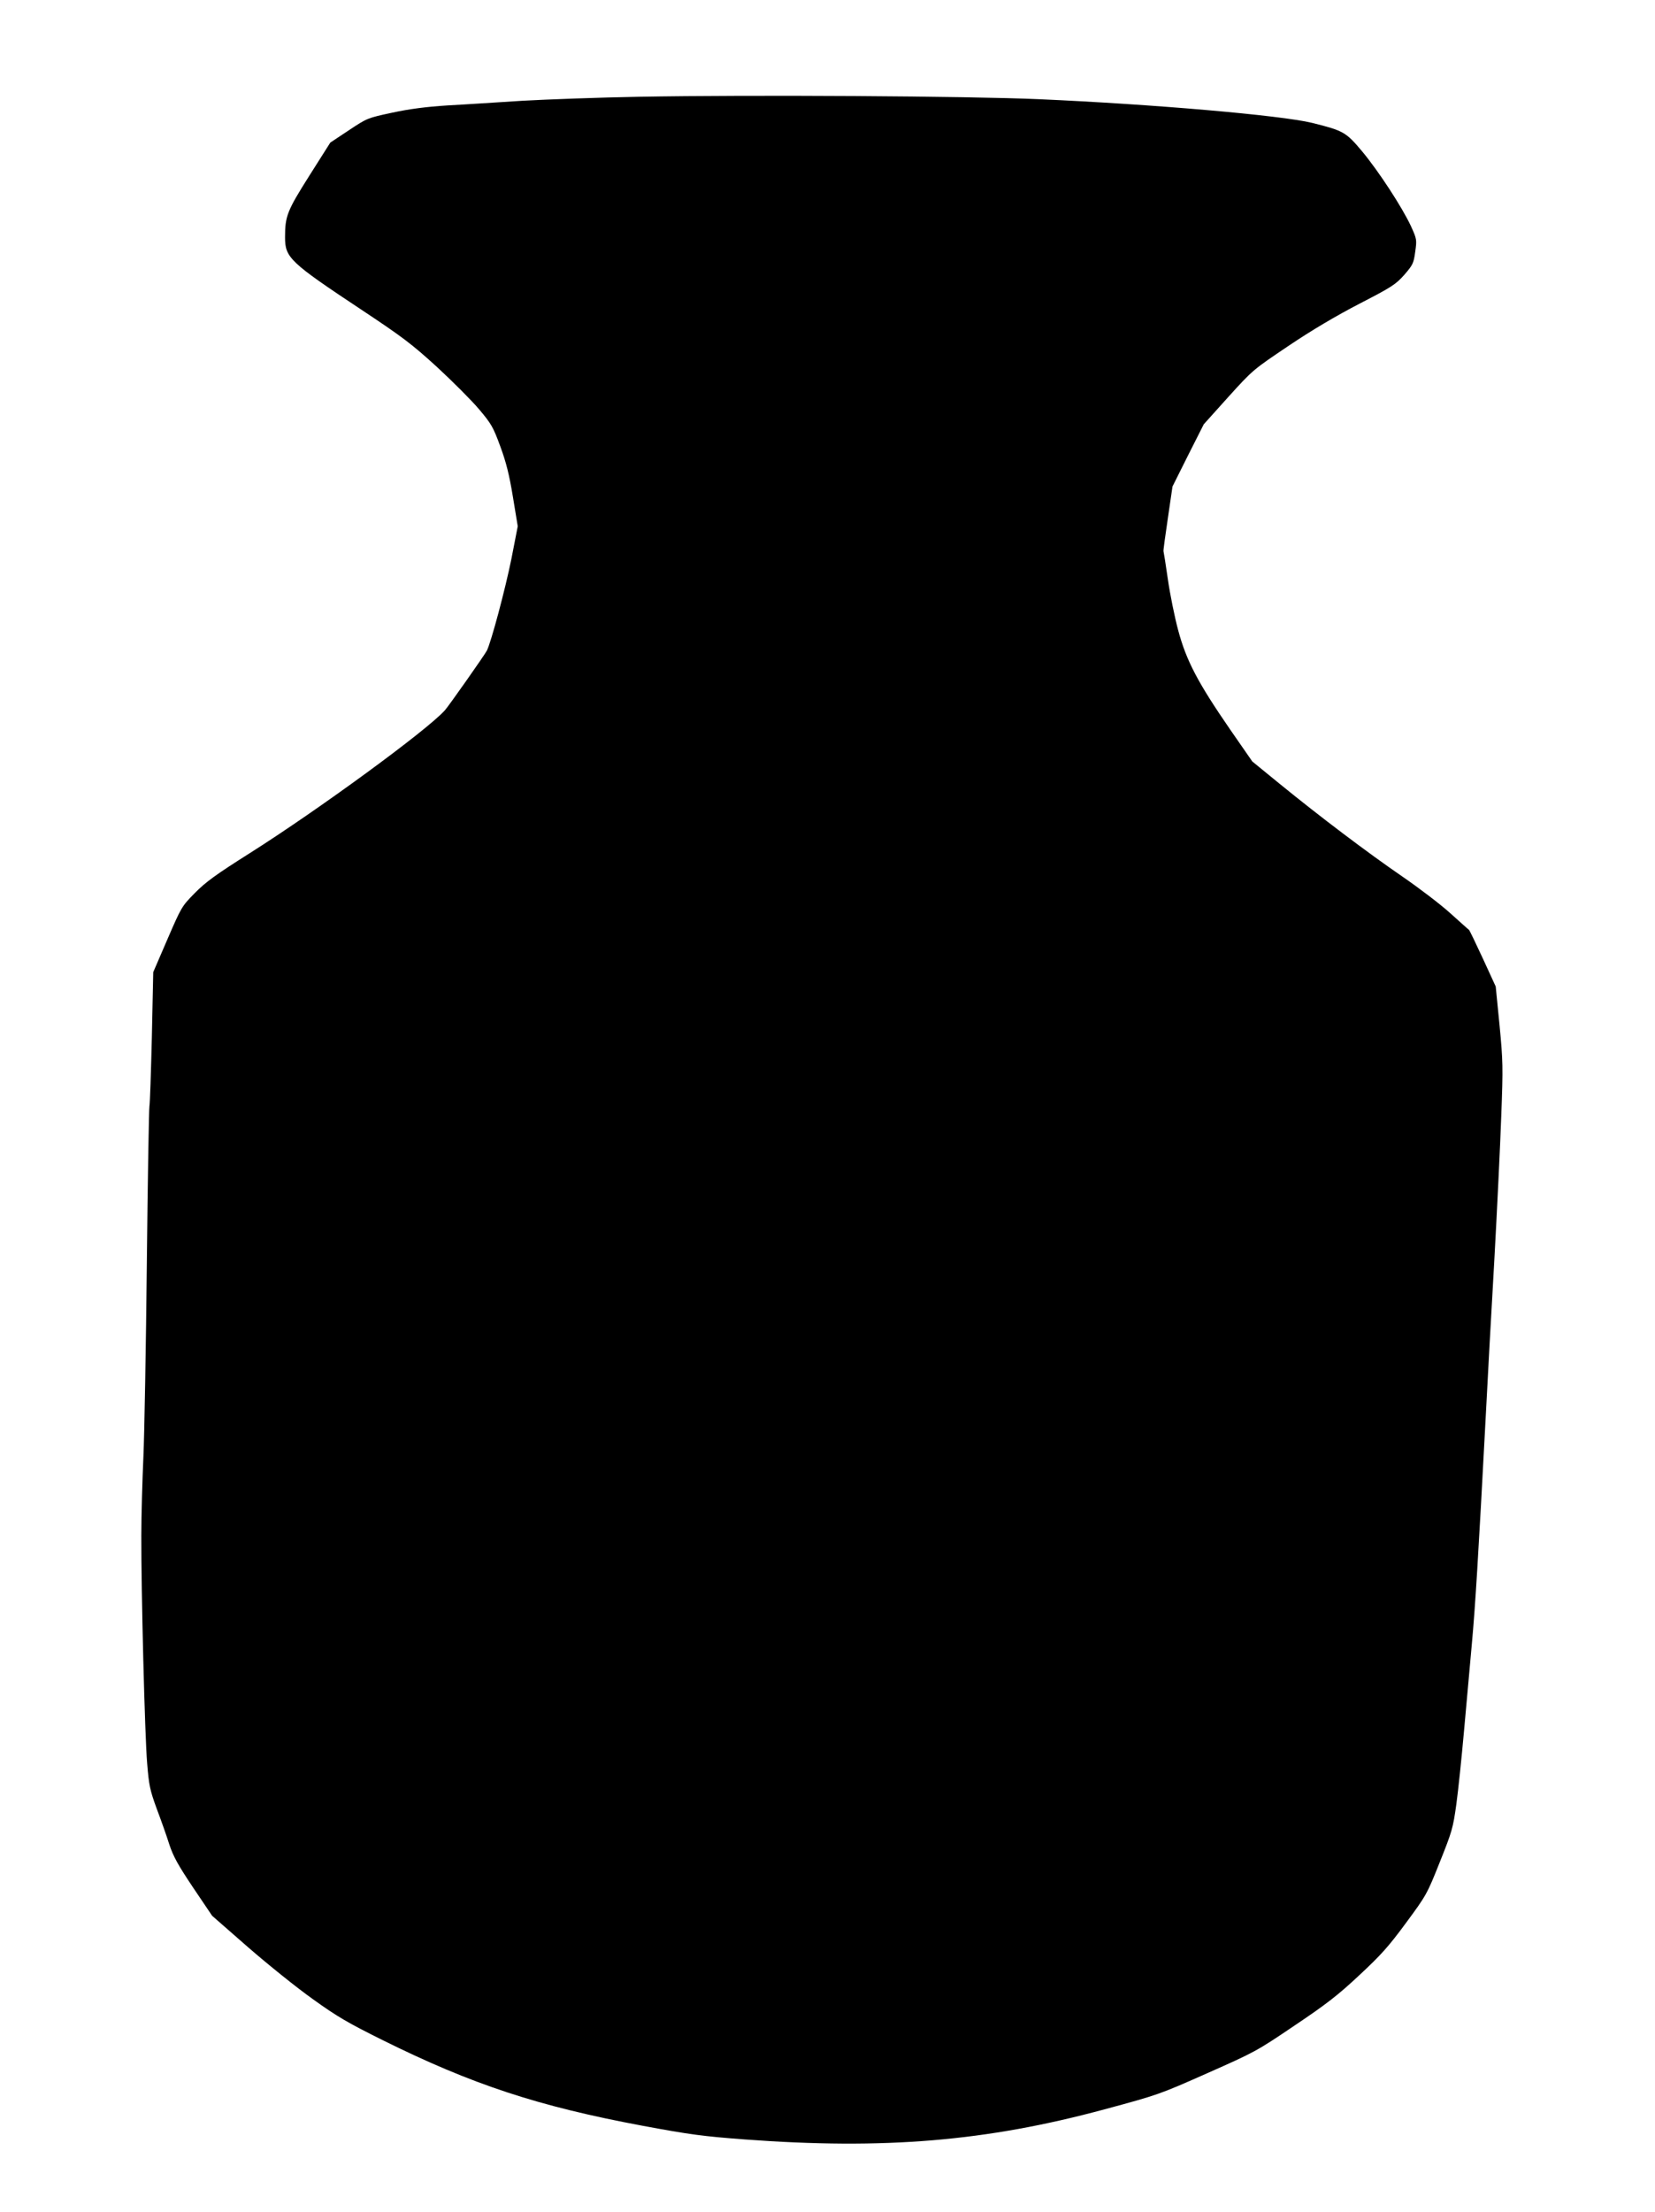 <?xml version="1.0" standalone="no"?>
<!DOCTYPE svg PUBLIC "-//W3C//DTD SVG 20010904//EN"
 "http://www.w3.org/TR/2001/REC-SVG-20010904/DTD/svg10.dtd">
<svg version="1.0" xmlns="http://www.w3.org/2000/svg"
 width="958pt" height="1280pt" viewBox="0 0 958 1280"
 preserveAspectRatio="xMidYMid meet">
<g transform="translate(0,1280) scale(0.1,-0.1)"
fill="#000000" stroke="none">
<path d="M3695 12240 c-225 -4 -527 -15 -670 -23 -143 -9 -339 -22 -435 -27
-123 -8 -218 -20 -320 -42 -144 -31 -144 -31 -251 -102 l-107 -71 -121 -191
c-129 -204 -141 -234 -141 -357 0 -118 27 -144 442 -419 238 -158 291 -198
437 -331 91 -84 201 -194 244 -245 71 -84 82 -103 123 -215 34 -92 52 -164 73
-292 l28 -170 -37 -190 c-35 -173 -117 -481 -142 -530 -15 -28 -217 -315 -242
-344 -103 -116 -734 -577 -1131 -828 -196 -124 -254 -166 -317 -230 -76 -77
-78 -81 -159 -268 l-82 -190 -8 -375 c-5 -206 -11 -386 -14 -400 -3 -14 -10
-421 -15 -905 -5 -484 -14 -990 -20 -1125 -6 -135 -12 -339 -12 -455 -1 -312
20 -1160 34 -1320 10 -125 16 -153 55 -260 25 -66 58 -159 73 -207 23 -70 51
-120 138 -250 l110 -163 208 -182 c115 -100 284 -236 376 -301 140 -101 205
-138 400 -235 522 -259 903 -384 1508 -497 274 -51 351 -61 590 -79 809 -60
1398 -11 2083 174 312 84 322 88 597 210 271 120 285 127 502 274 182 122 251
175 374 290 128 119 171 167 272 304 118 160 122 166 196 352 71 177 77 198
96 335 11 80 31 273 45 430 14 157 34 382 45 500 19 208 37 494 80 1310 11
212 33 621 50 910 16 289 34 663 40 831 11 286 10 319 -10 528 l-22 223 -74
161 c-41 88 -77 164 -81 167 -5 3 -53 47 -108 96 -55 50 -181 146 -280 214
-201 138 -471 342 -708 535 l-158 129 -129 186 c-186 270 -253 397 -300 573
-21 78 -48 212 -60 297 -12 85 -24 157 -25 160 -2 3 10 88 25 190 l27 185 90
180 91 180 142 158 c143 158 144 158 349 296 135 91 276 174 411 244 188 97
209 111 259 167 49 57 54 66 63 133 10 70 9 74 -24 147 -51 110 -188 320 -284
435 -93 111 -108 119 -289 164 -181 44 -921 108 -1580 137 -409 18 -1660 26
-2320 14z"/>
</g>
</svg>
